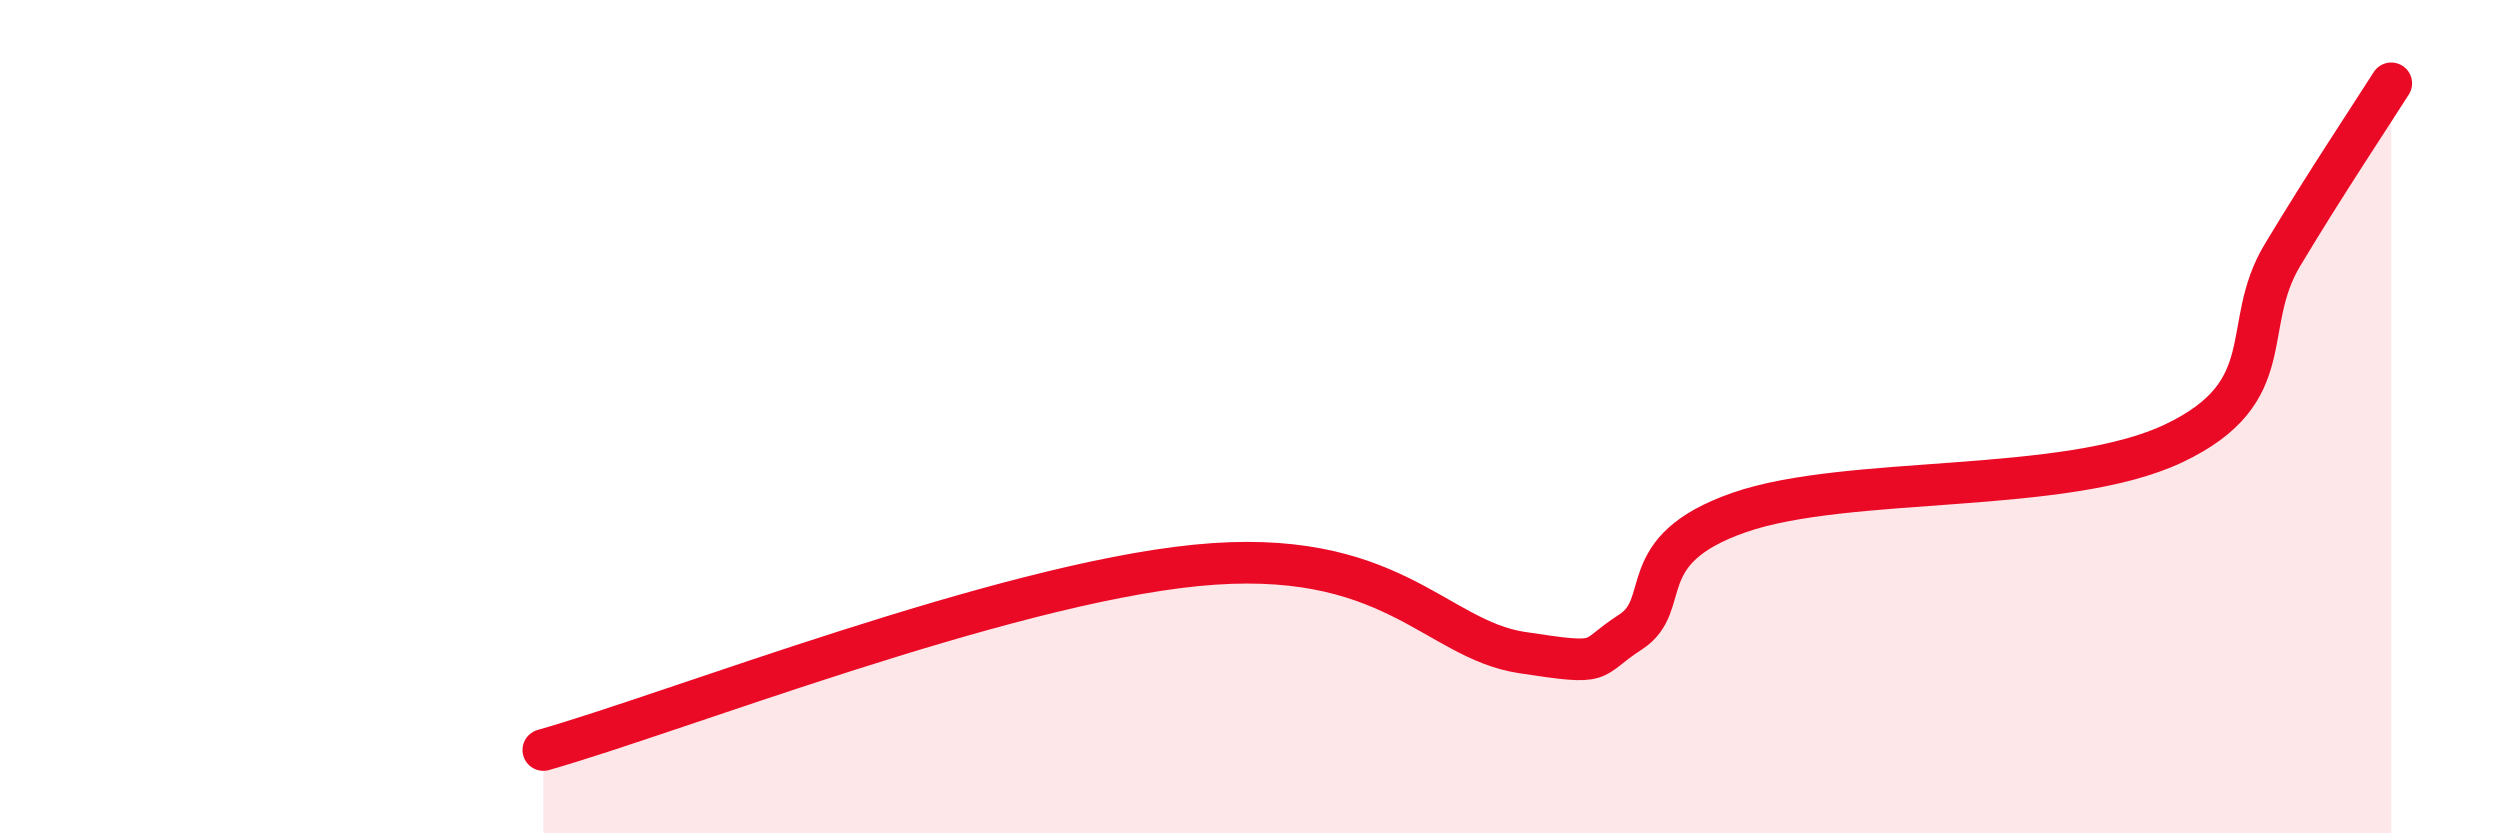 
    <svg width="60" height="20" viewBox="0 0 60 20" xmlns="http://www.w3.org/2000/svg">
      <path
        d="M 13.04,18 C 16.17,17.11 24,14.04 28.7,13.57 C 33.4,13.1 34.43,15.34 36.52,15.66 C 38.61,15.98 38.09,15.84 39.13,15.17 C 40.17,14.5 39.13,13.21 41.74,12.3 C 44.35,11.39 49.56,11.88 52.17,10.64 C 54.78,9.4 53.74,7.85 54.78,6.12 C 55.82,4.39 56.87,2.82 57.39,2L57.39 20L13.04 20Z"
        fill="#EB0A25"
        opacity="0.1"
        stroke-linecap="round"
        stroke-linejoin="round"
      />
      <path
        d="M 13.04,18 C 16.17,17.11 24,14.04 28.7,13.57 C 33.4,13.1 34.43,15.34 36.52,15.66 C 38.61,15.98 38.09,15.84 39.13,15.17 C 40.17,14.5 39.13,13.21 41.74,12.3 C 44.35,11.39 49.56,11.88 52.17,10.64 C 54.78,9.4 53.74,7.85 54.78,6.12 C 55.82,4.39 56.87,2.82 57.39,2"
        stroke="#EB0A25"
        stroke-width="1"
        fill="none"
        stroke-linecap="round"
        stroke-linejoin="round"
      />
    </svg>
  